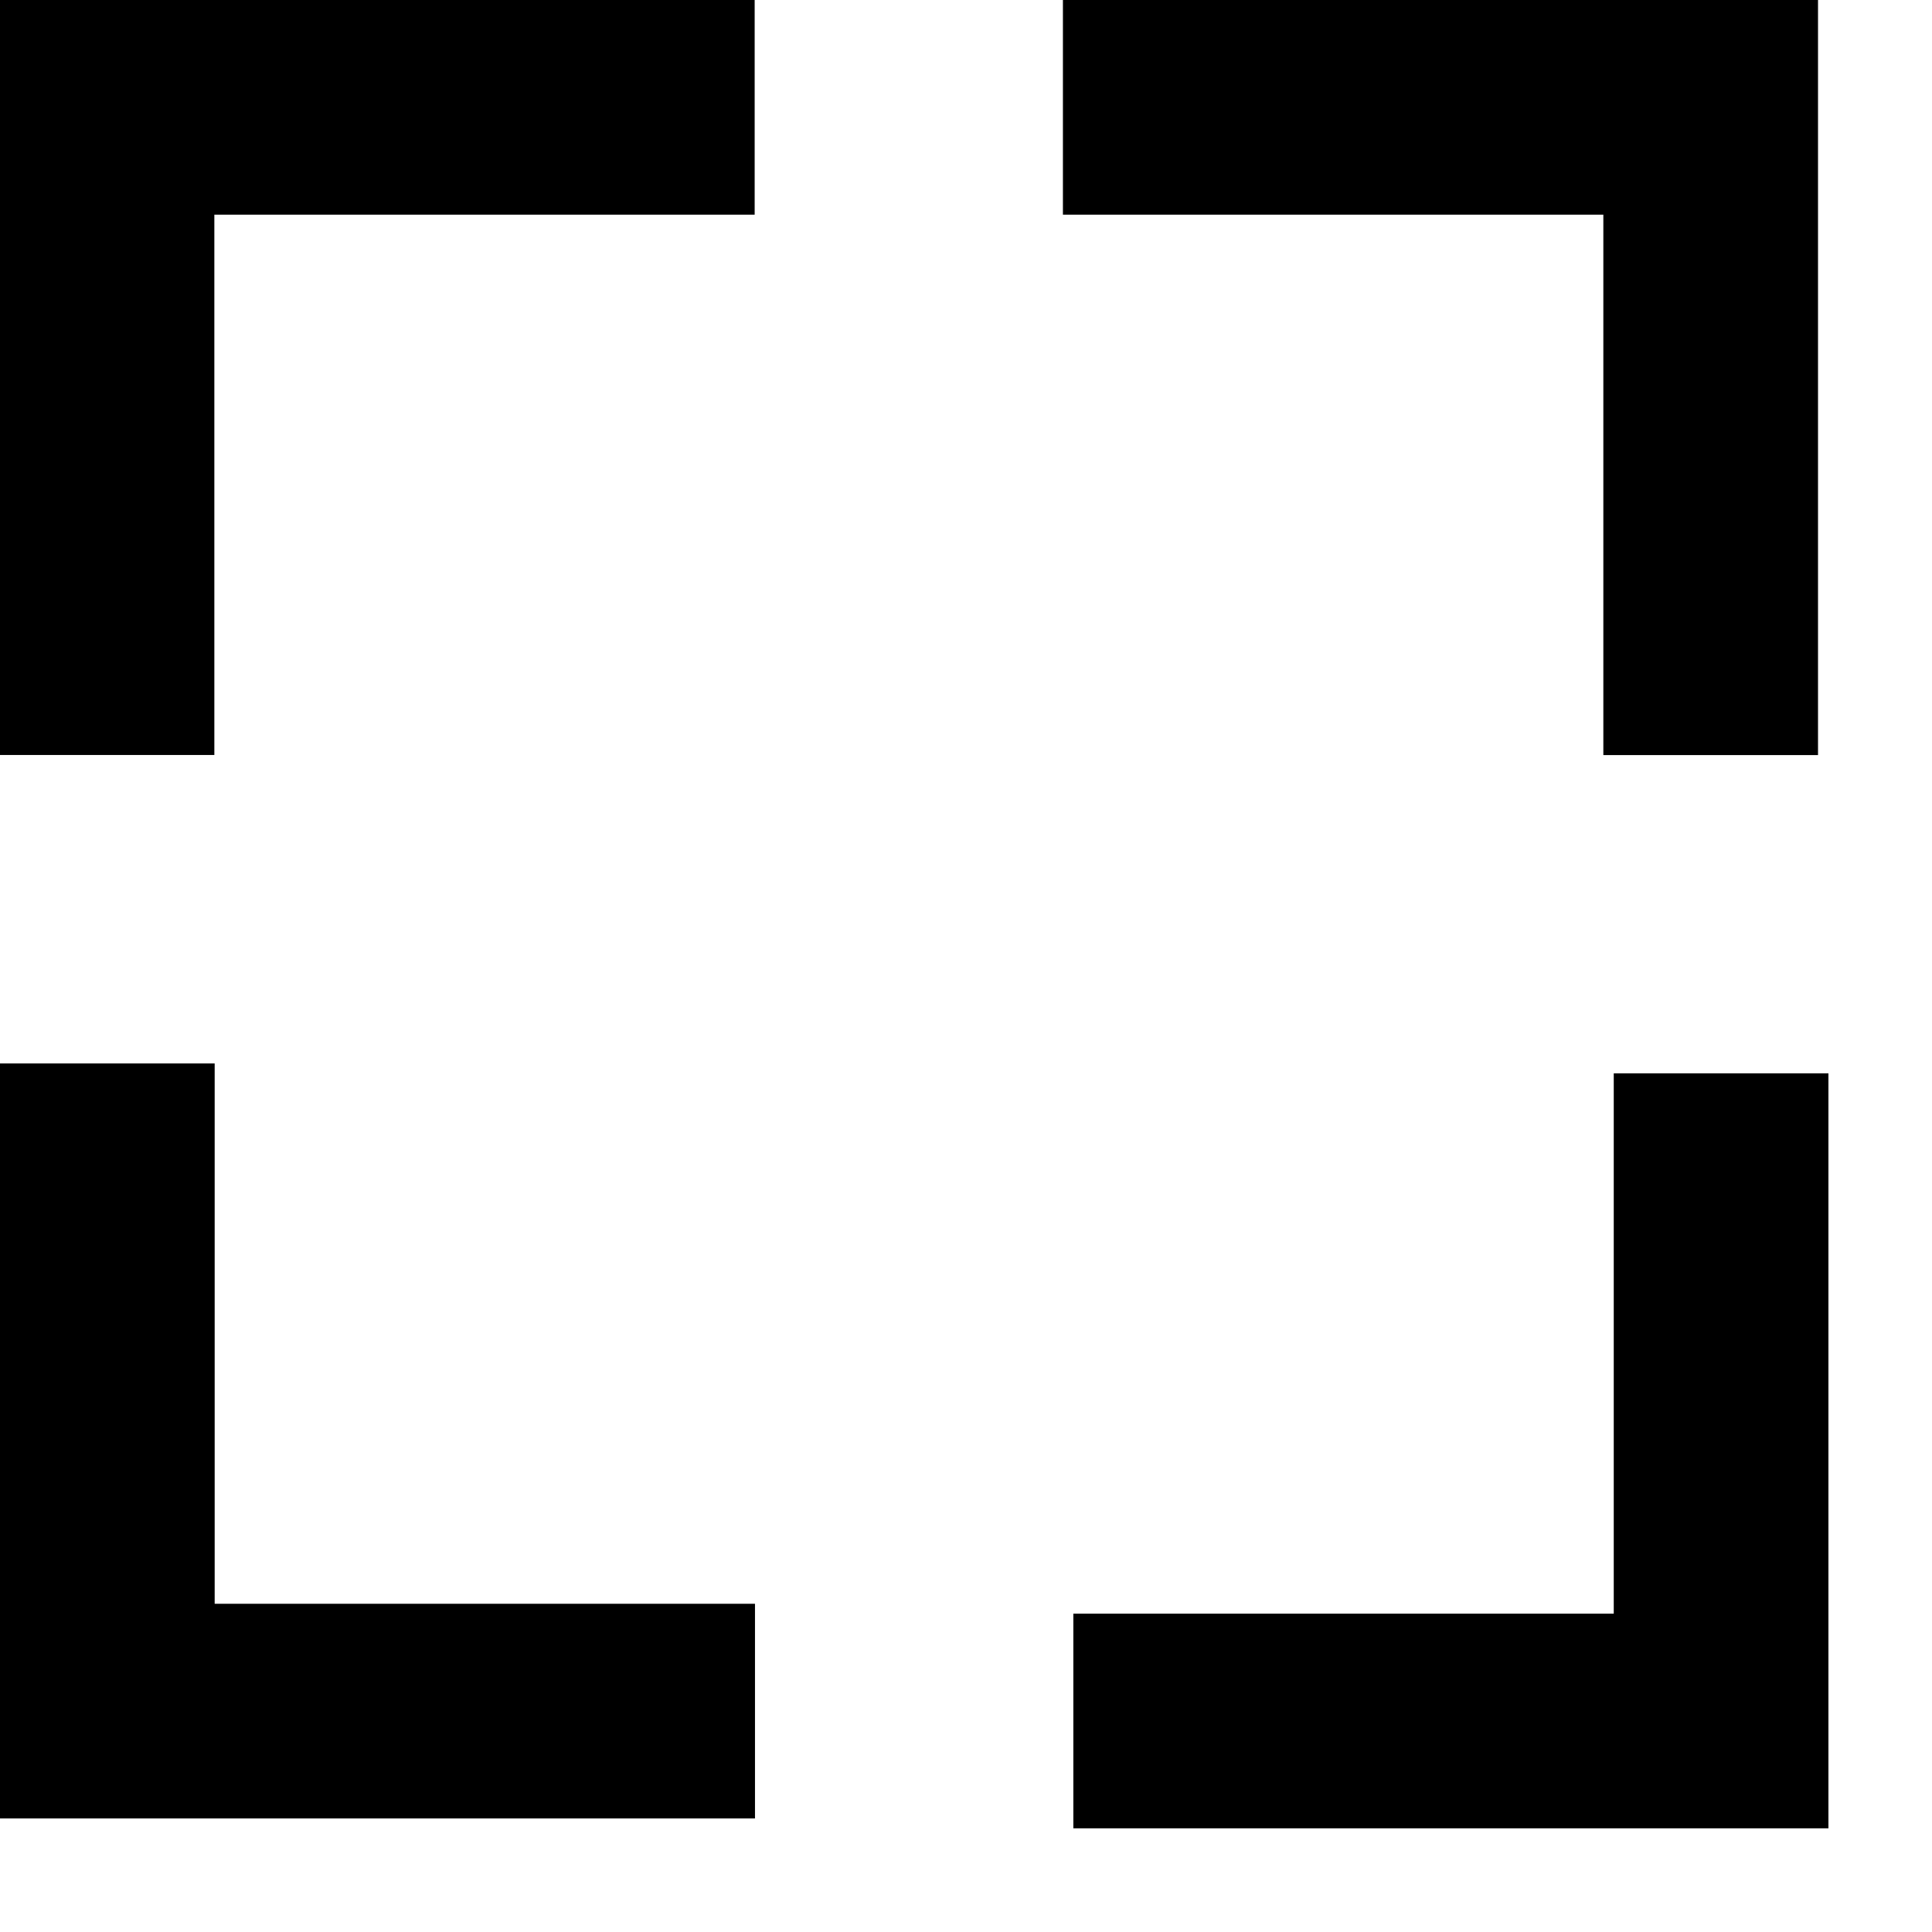 <svg width="18" height="18" viewBox="0 0 18 18" fill="none" xmlns="http://www.w3.org/2000/svg">
<path d="M1 9.908V15.942H7.034" stroke="black" stroke-width="2"/>
<path d="M7.031 1L0.997 1L0.997 7.034" stroke="black" stroke-width="2"/>
<path d="M15.938 7.035L15.938 1L9.903 1" stroke="black" stroke-width="2"/>
<path d="M10 16.034L16.035 16.034L16.035 10" stroke="black" stroke-width="2"/>
</svg>
